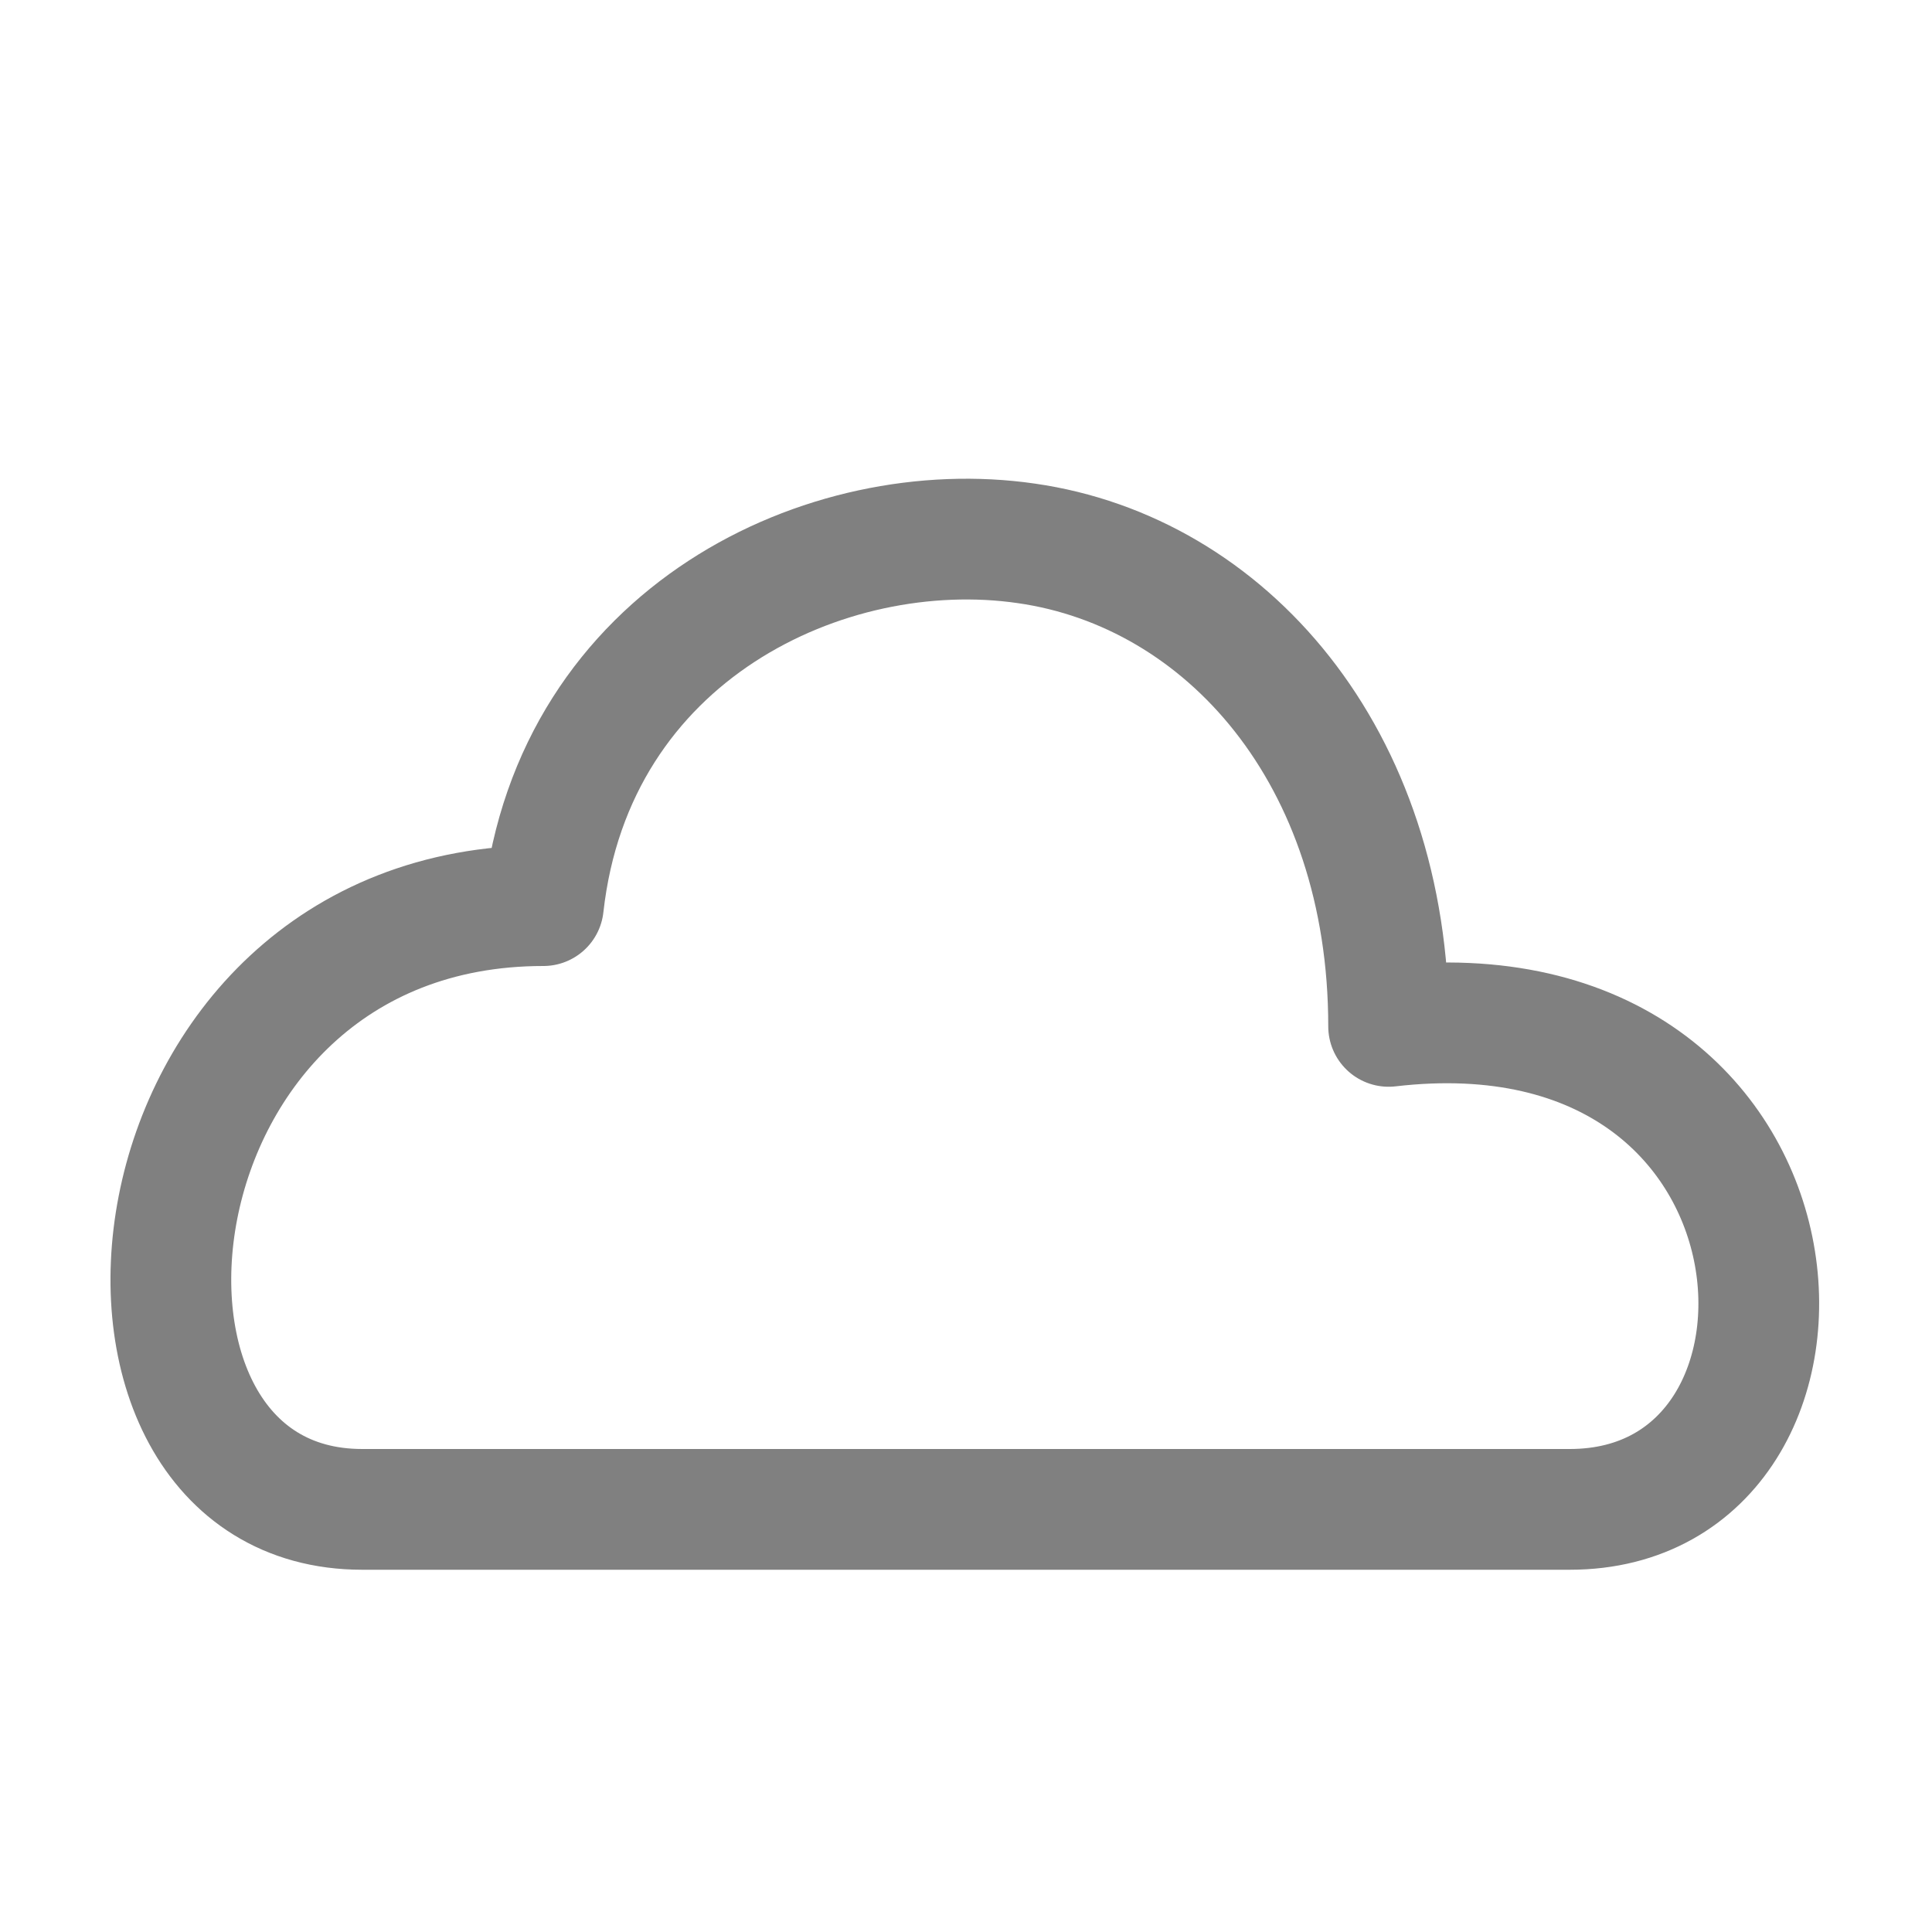 <svg fill="none" stroke="gray" stroke-linejoin="round" version="1.1" viewBox="0 0 16 16" xmlns="http://www.w3.org/2000/svg">
    <path d="m11.5 8.5c3.66-0.427 3.89 4 1.5 4h-10c-2.51 0-2.06-5 1.5-5 0.252-2.26 2.35-3.24 4-3 1.65 0.236 3 1.76 3 4z" fill="none"/>
</svg>
